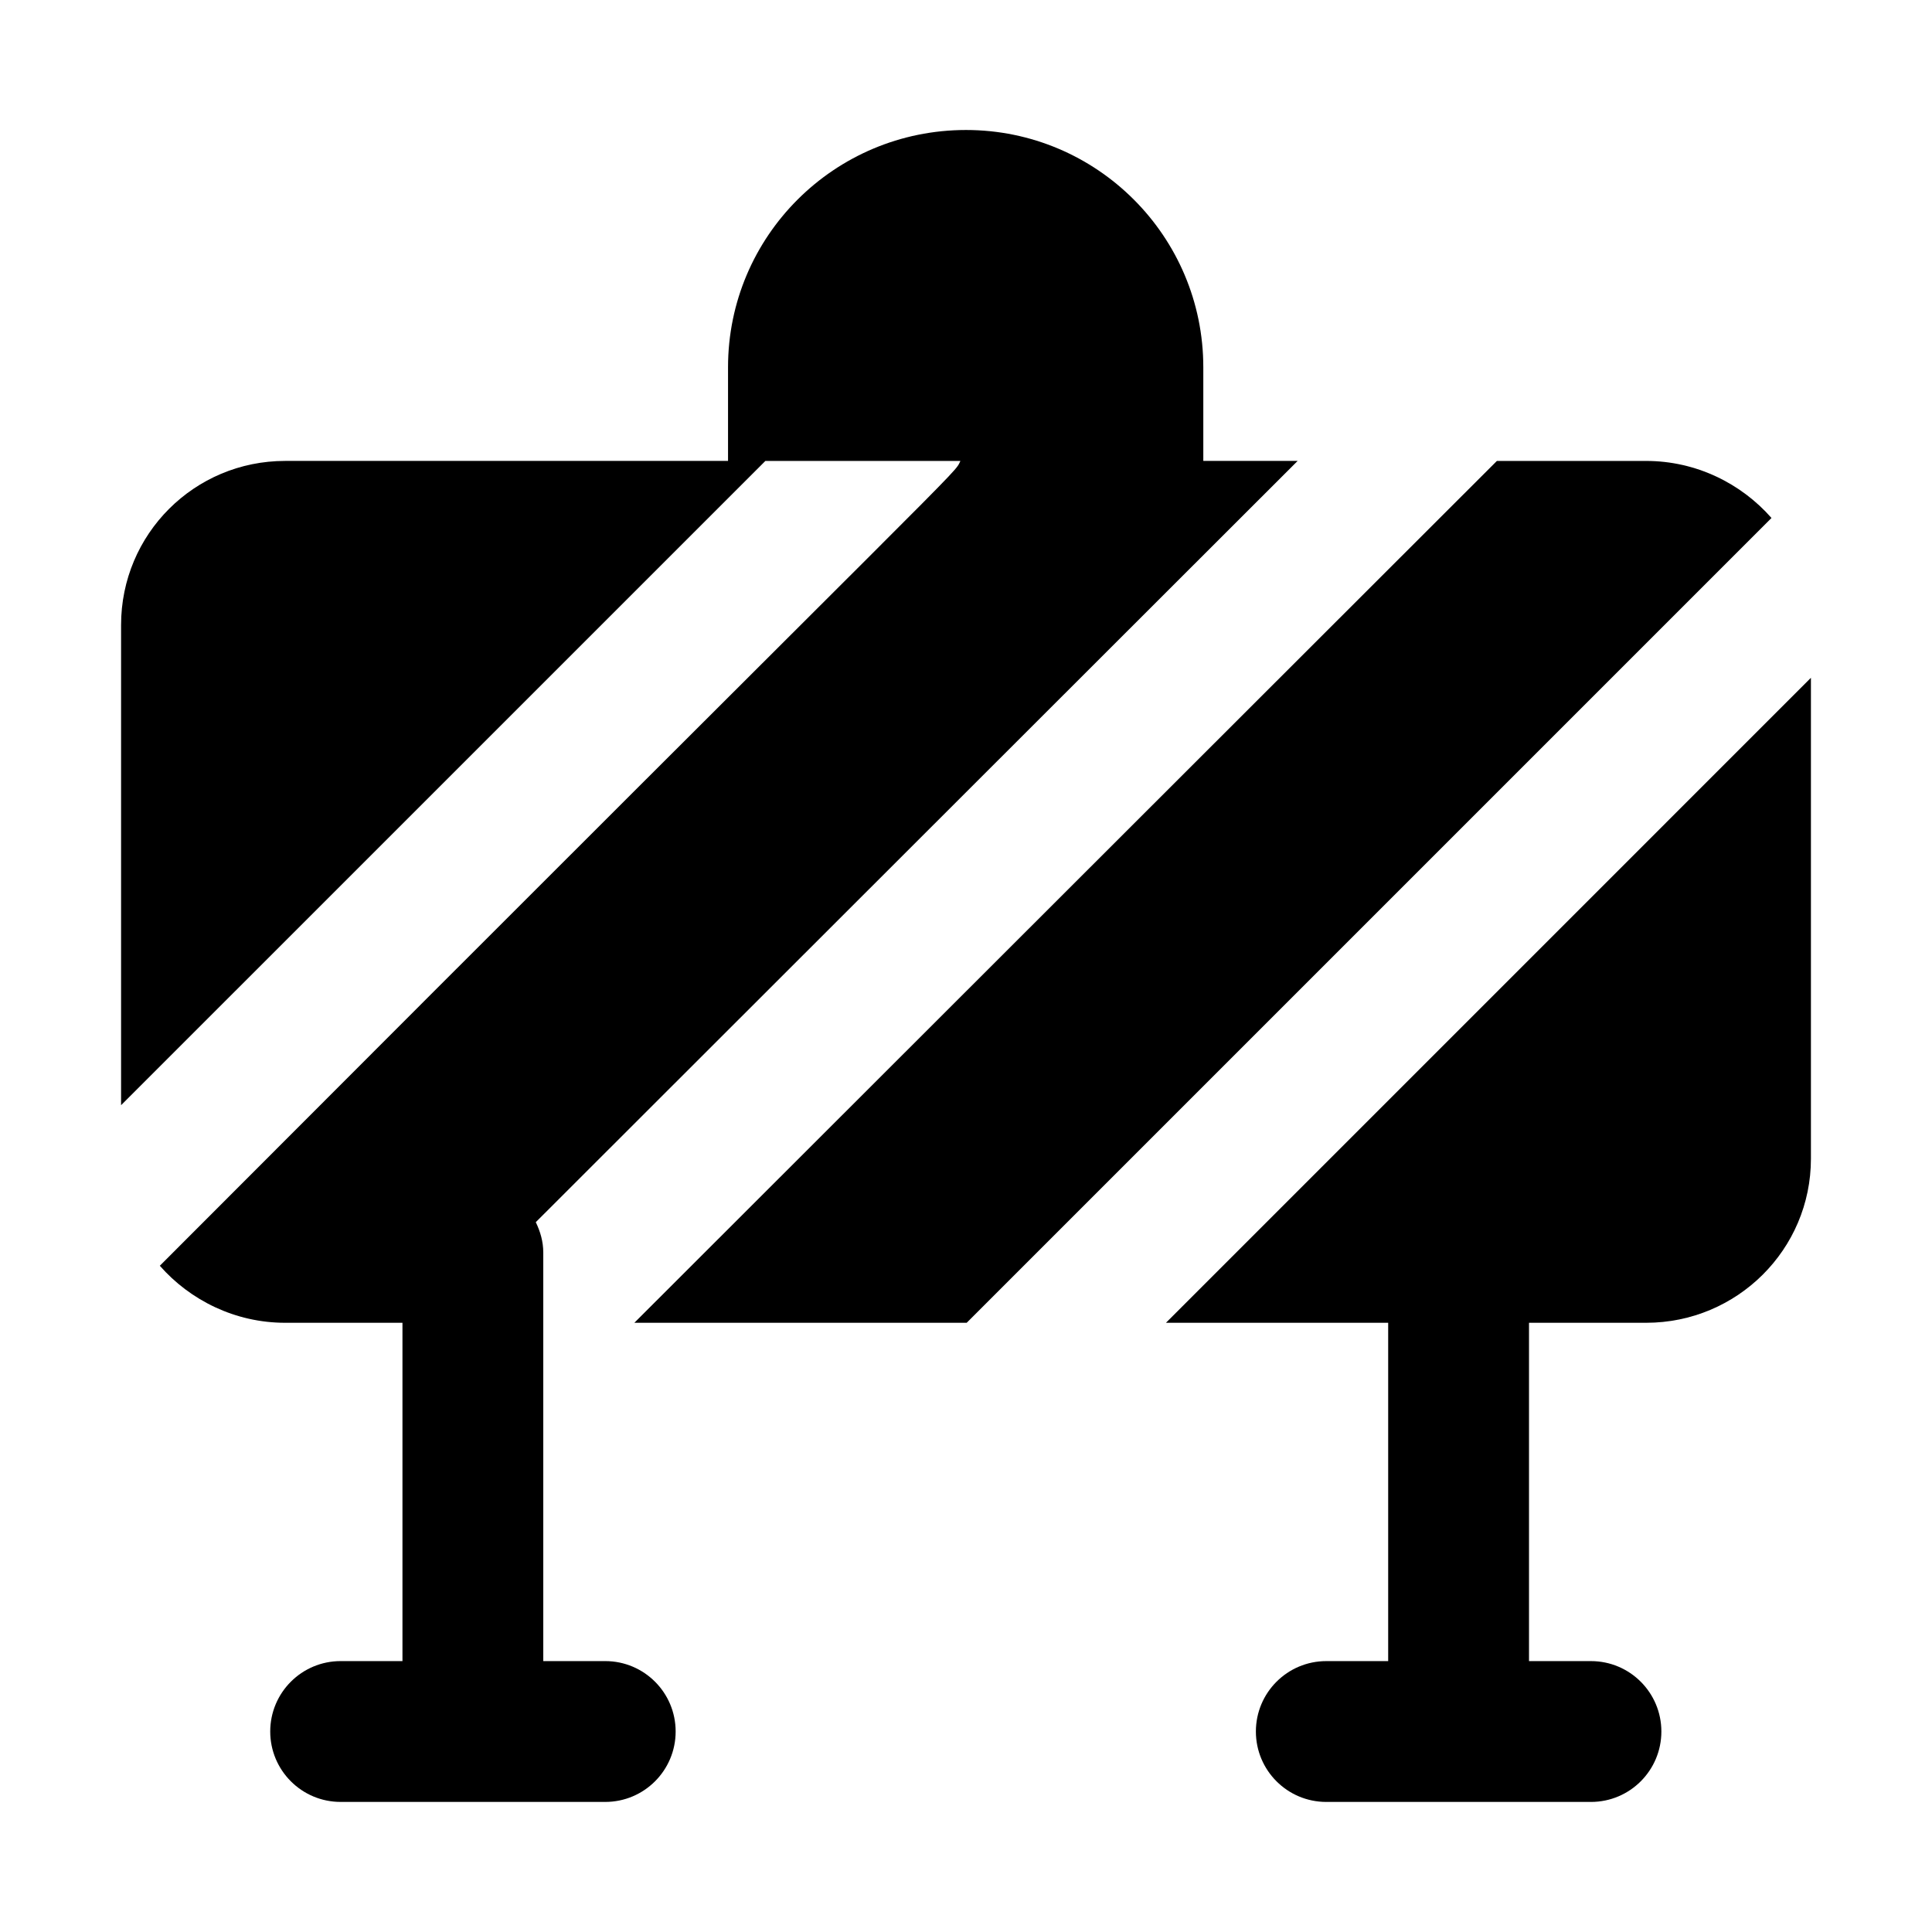 <?xml version="1.0" encoding="UTF-8"?>
<!-- Uploaded to: SVG Find, www.svgfind.com, Generator: SVG Find Mixer Tools -->
<svg fill="#000000" width="800px" height="800px" version="1.1" viewBox="144 144 512 512" xmlns="http://www.w3.org/2000/svg">
 <g>
  <path d="m580.25 266.16h-39.562l-228.58 228.39h88.074l213.28-213.28c-8.023-9.145-19.965-15.117-33.211-15.117z"/>
  <path d="m452.99 494.55h58.891v89.66h-16.398c-10.312 0-18.66 8.355-18.66 18.66s8.348 18.66 18.66 18.66h70.137c10.312 0 18.66-8.355 18.66-18.66s-8.348-18.66-18.66-18.66h-16.418v-89.66h31.051c24.066 0 43.66-19.406 43.66-43.477v-127.45z"/>
  <path d="m304.39 584.21h-16.418v-108.29c0-2.91-0.797-5.574-1.984-8.031l201.9-201.74h-25v-24.816c0-34.707-28.176-62.883-62.887-62.883-34.891 0-63.066 28.176-63.066 62.883v24.816h-117.37c-24.074 0-43.48 19.406-43.48 43.48v127.26c52.258-52.258 118.48-118.48 170.74-170.73h51.688c-2.039 4.074 7.094-6.359-212.16 213.28 8.023 9.145 19.969 15.113 33.215 15.113h31.086v89.66l-16.383-0.004c-10.312 0-18.66 8.355-18.66 18.66s8.348 18.66 18.66 18.66h70.121c10.312 0 18.66-8.355 18.66-18.66s-8.348-18.66-18.66-18.66z"/>
 </g>
</svg>